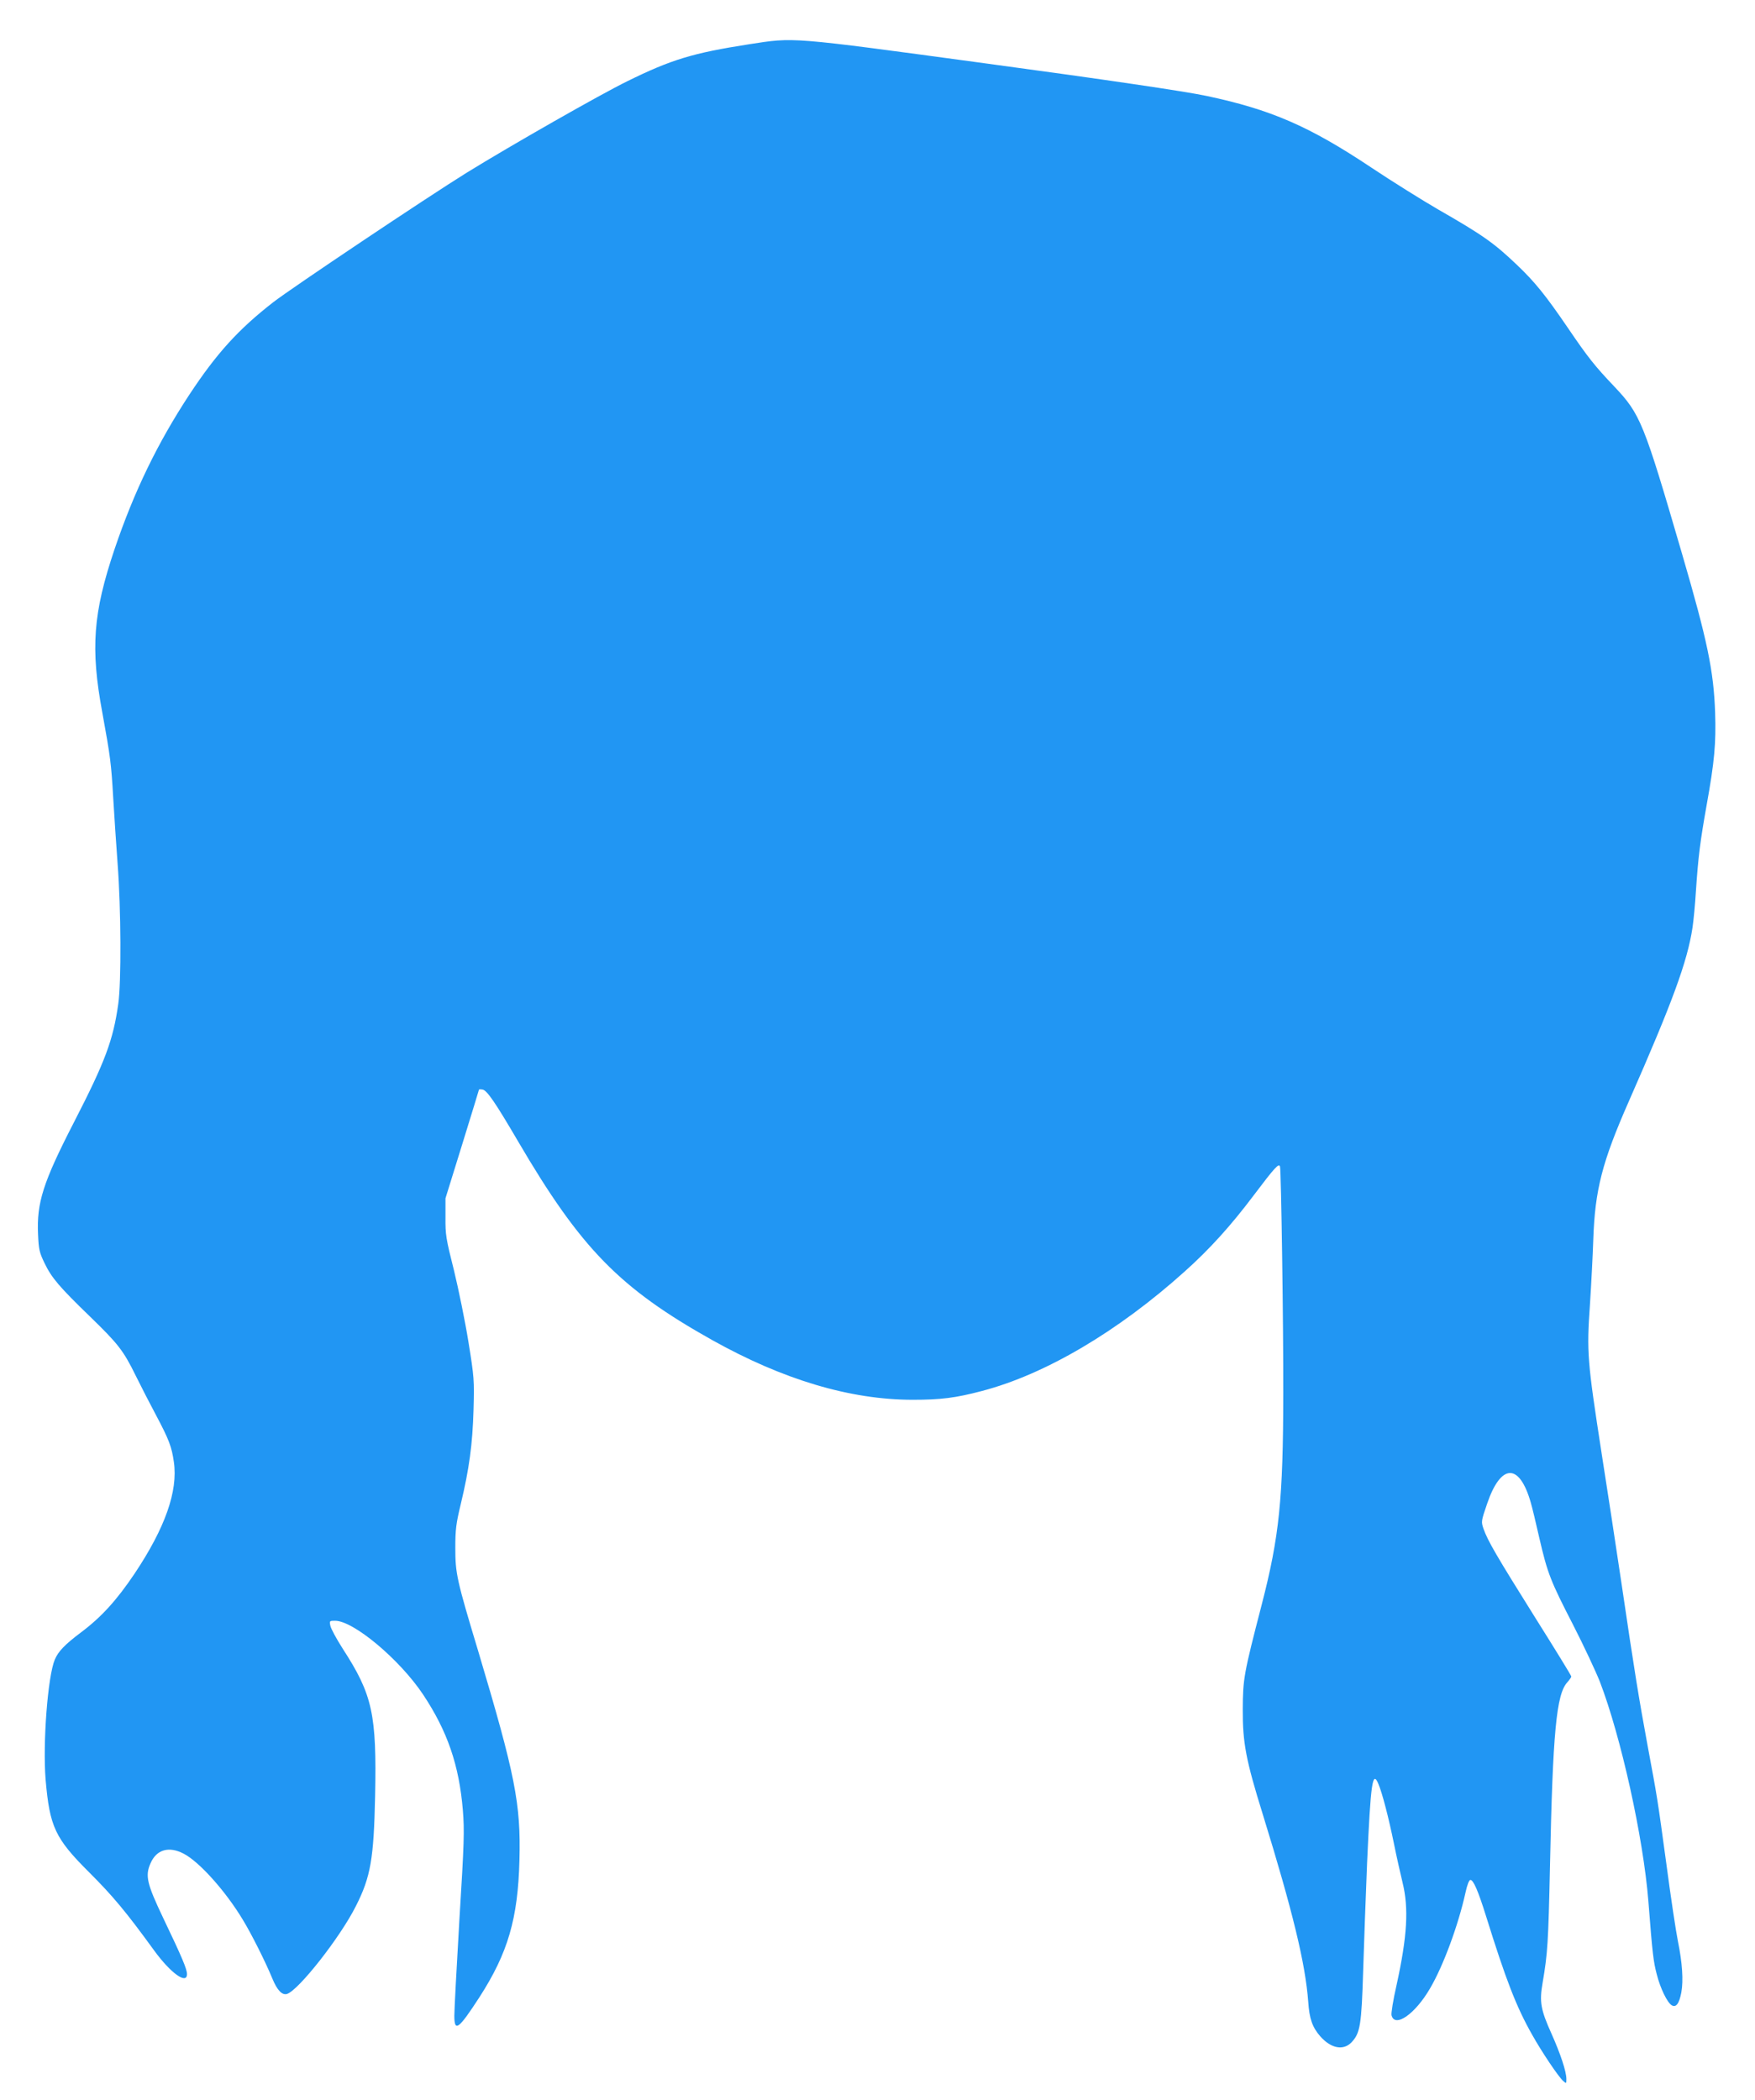 <?xml version="1.0" standalone="no"?>
<!DOCTYPE svg PUBLIC "-//W3C//DTD SVG 20010904//EN"
 "http://www.w3.org/TR/2001/REC-SVG-20010904/DTD/svg10.dtd">
<svg version="1.0" xmlns="http://www.w3.org/2000/svg"
 width="1070pt" height="1280pt" viewBox="0 0 1070 1280"
 preserveAspectRatio="xMidYMid meet">
<g transform="translate(0,1280) scale(0.1,-0.1)"
fill="#2196f3" stroke="none">
<path d="M4566 12530 c-341 -53 -473 -93 -741 -225 -164 -80 -711 -392 -980
-558 -237 -147 -1068 -703 -1180 -790 -213 -166 -345 -312 -510 -562 -194
-295 -337 -590 -456 -941 -132 -391 -148 -606 -75 -999 49 -269 54 -308 66
-515 6 -102 18 -284 27 -405 21 -275 23 -723 4 -855 -31 -221 -80 -352 -271
-723 -187 -364 -227 -488 -218 -682 4 -92 8 -110 40 -176 43 -89 89 -143 277
-325 171 -166 203 -206 279 -361 32 -65 88 -174 125 -243 78 -147 94 -191 107
-282 26 -178 -54 -403 -239 -680 -109 -162 -202 -265 -326 -358 -101 -76 -140
-117 -161 -167 -43 -102 -74 -510 -56 -731 25 -288 57 -358 267 -567 142 -142
222 -237 394 -474 101 -139 201 -211 201 -145 0 30 -29 100 -145 342 -100 210
-111 258 -77 334 36 83 111 105 200 59 95 -48 256 -227 362 -403 51 -83 139
-258 180 -358 30 -73 60 -104 90 -95 71 23 325 346 420 536 90 177 109 289
117 670 10 499 -15 617 -197 898 -39 61 -73 124 -76 141 -6 29 -5 30 29 30
112 0 393 -235 536 -449 149 -224 220 -431 243 -706 10 -125 8 -196 -21 -665
-17 -289 -31 -553 -31 -587 0 -103 25 -85 153 112 174 270 235 479 244 837 9
342 -26 518 -250 1268 -133 441 -141 478 -141 635 0 112 5 149 33 265 52 217
72 366 78 575 5 183 4 198 -31 415 -20 124 -60 320 -88 435 -49 194 -53 219
-52 325 l0 115 102 329 c56 181 102 331 102 333 0 3 10 3 22 1 27 -4 78 -79
218 -318 382 -652 618 -893 1182 -1209 433 -242 842 -364 1223 -364 170 0 261
11 423 54 385 101 828 362 1236 729 152 136 281 279 421 465 126 167 152 196
159 174 7 -23 21 -957 20 -1384 -1 -644 -24 -870 -131 -1285 -110 -425 -115
-452 -116 -640 -1 -203 19 -309 122 -640 183 -592 260 -911 277 -1142 7 -104
25 -156 74 -212 66 -74 141 -88 191 -35 52 56 60 105 70 434 5 165 16 461 24
659 22 489 33 568 69 481 24 -57 62 -204 95 -365 16 -80 40 -185 52 -235 39
-157 29 -329 -37 -629 -20 -87 -33 -169 -30 -181 20 -79 144 7 235 164 81 138
172 385 216 584 10 47 22 77 30 77 18 0 47 -66 95 -220 122 -391 184 -552 282
-725 59 -105 159 -254 188 -280 20 -18 20 -17 20 12 0 45 -36 153 -90 274 -67
149 -75 195 -55 311 31 181 35 248 45 708 17 821 39 1053 106 1125 13 15 24
30 24 35 0 6 -100 168 -222 362 -231 369 -287 464 -313 538 -15 44 -15 46 22
154 84 246 197 249 266 6 9 -30 32 -127 52 -215 50 -217 69 -264 206 -530 65
-127 138 -283 163 -346 129 -336 265 -950 296 -1339 25 -323 31 -369 51 -445
22 -87 64 -172 91 -189 27 -16 46 10 59 79 13 72 6 179 -21 312 -11 53 -43
264 -70 468 -56 411 -54 397 -115 725 -53 288 -77 432 -160 995 -36 242 -90
595 -120 785 -87 563 -92 616 -71 911 8 123 17 299 20 390 10 305 54 476 218
848 265 602 356 850 387 1056 6 39 16 140 21 225 14 208 26 301 65 521 48 265
58 378 52 564 -9 257 -47 439 -202 970 -234 802 -253 850 -414 1020 -118 124
-160 177 -281 355 -137 201 -202 281 -311 385 -141 134 -205 180 -484 340 -93
54 -276 168 -405 254 -378 252 -612 353 -1003 436 -131 28 -619 100 -1352 199
-1202 163 -1159 159 -1439 116z"/>
</g>
</svg>
